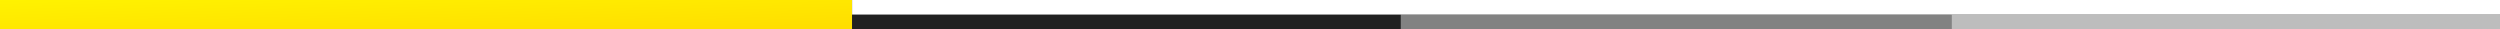 <svg width="1376" height="16" viewBox="0 0 1376 16" preserveAspectRatio="none" fill="none" xmlns="http://www.w3.org/2000/svg">
<rect x="0" y="0" width="1376" height="16" fill="#333333" stroke="none"/>
<path d="M0 0H469V16H0V0Z" fill="url(#paint0_linear)"/>
<rect x="1074" y="8" width="302" height="8" fill="#BDBDBD"/>
<rect x="469" y="8" width="302" height="8" fill="#212121"/>
<rect x="771" y="8" width="303" height="8" fill="#828282"/>
<rect x="469" width="907" height="8" fill="white"/>
<defs>
<linearGradient id="paint0_linear" x1="0" y1="0" x2="1.09" y2="31.963" gradientUnits="userSpaceOnUse">
<stop stop-color="#FFF200"/>
<stop offset="1" stop-color="#FFDD00"/>
</linearGradient>
</defs>
</svg>

